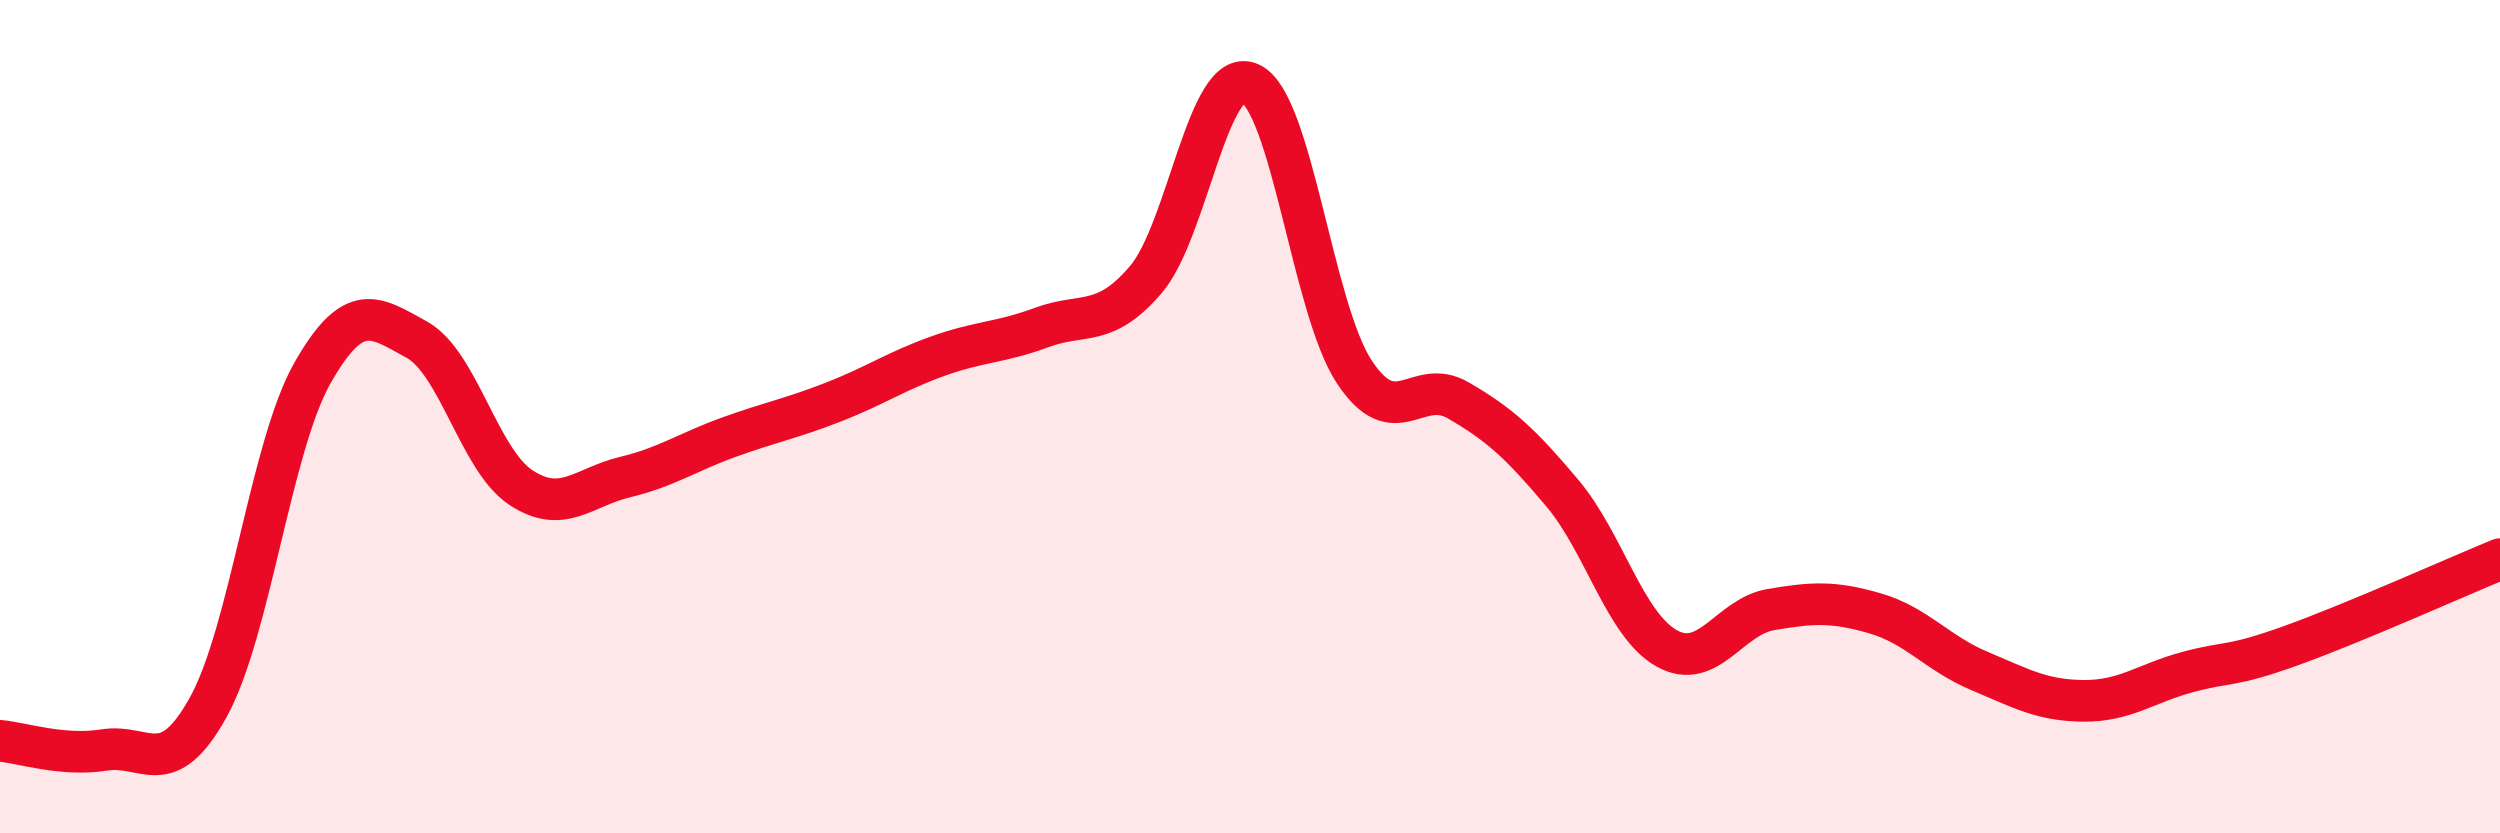 
    <svg width="60" height="20" viewBox="0 0 60 20" xmlns="http://www.w3.org/2000/svg">
      <path
        d="M 0,17.78 C 0.5,17.82 1.5,18.16 2.5,18 C 3.5,17.84 4,18.78 5,16.97 C 6,15.16 6.5,10.71 7.5,8.95 C 8.5,7.19 9,7.6 10,8.15 C 11,8.7 11.5,11.04 12.5,11.7 C 13.5,12.36 14,11.69 15,11.45 C 16,11.21 16.5,10.85 17.5,10.49 C 18.5,10.13 19,10.04 20,9.65 C 21,9.26 21.5,8.91 22.5,8.55 C 23.5,8.19 24,8.23 25,7.86 C 26,7.49 26.5,7.88 27.5,6.71 C 28.5,5.54 29,1.56 30,2 C 31,2.44 31.5,7.4 32.5,8.92 C 33.5,10.44 34,9.03 35,9.61 C 36,10.19 36.5,10.65 37.5,11.84 C 38.5,13.03 39,15 40,15.56 C 41,16.12 41.5,14.8 42.5,14.63 C 43.5,14.46 44,14.43 45,14.72 C 46,15.01 46.5,15.68 47.5,16.1 C 48.5,16.52 49,16.81 50,16.82 C 51,16.83 51.5,16.4 52.5,16.13 C 53.5,15.86 53.5,16.03 55,15.49 C 56.5,14.95 59,13.83 60,13.42L60 20L0 20Z"
        fill="#EB0A25"
        opacity="0.1"
        stroke-linecap="round"
        stroke-linejoin="round"
      />
      <path
        d="M 0,17.78 C 0.5,17.82 1.5,18.16 2.5,18 C 3.5,17.84 4,18.78 5,16.97 C 6,15.16 6.5,10.71 7.5,8.95 C 8.5,7.19 9,7.6 10,8.15 C 11,8.7 11.5,11.04 12.5,11.7 C 13.5,12.36 14,11.69 15,11.45 C 16,11.21 16.5,10.85 17.5,10.49 C 18.5,10.13 19,10.04 20,9.65 C 21,9.26 21.5,8.91 22.5,8.55 C 23.5,8.19 24,8.23 25,7.86 C 26,7.49 26.5,7.88 27.5,6.71 C 28.5,5.54 29,1.56 30,2 C 31,2.44 31.5,7.4 32.5,8.92 C 33.5,10.44 34,9.03 35,9.61 C 36,10.19 36.5,10.65 37.5,11.84 C 38.5,13.03 39,15 40,15.56 C 41,16.12 41.5,14.8 42.5,14.63 C 43.5,14.46 44,14.43 45,14.72 C 46,15.01 46.5,15.68 47.5,16.1 C 48.5,16.52 49,16.81 50,16.82 C 51,16.83 51.5,16.4 52.5,16.13 C 53.5,15.86 53.5,16.03 55,15.49 C 56.5,14.95 59,13.83 60,13.42"
        stroke="#EB0A25"
        stroke-width="1"
        fill="none"
        stroke-linecap="round"
        stroke-linejoin="round"
      />
    </svg>
  